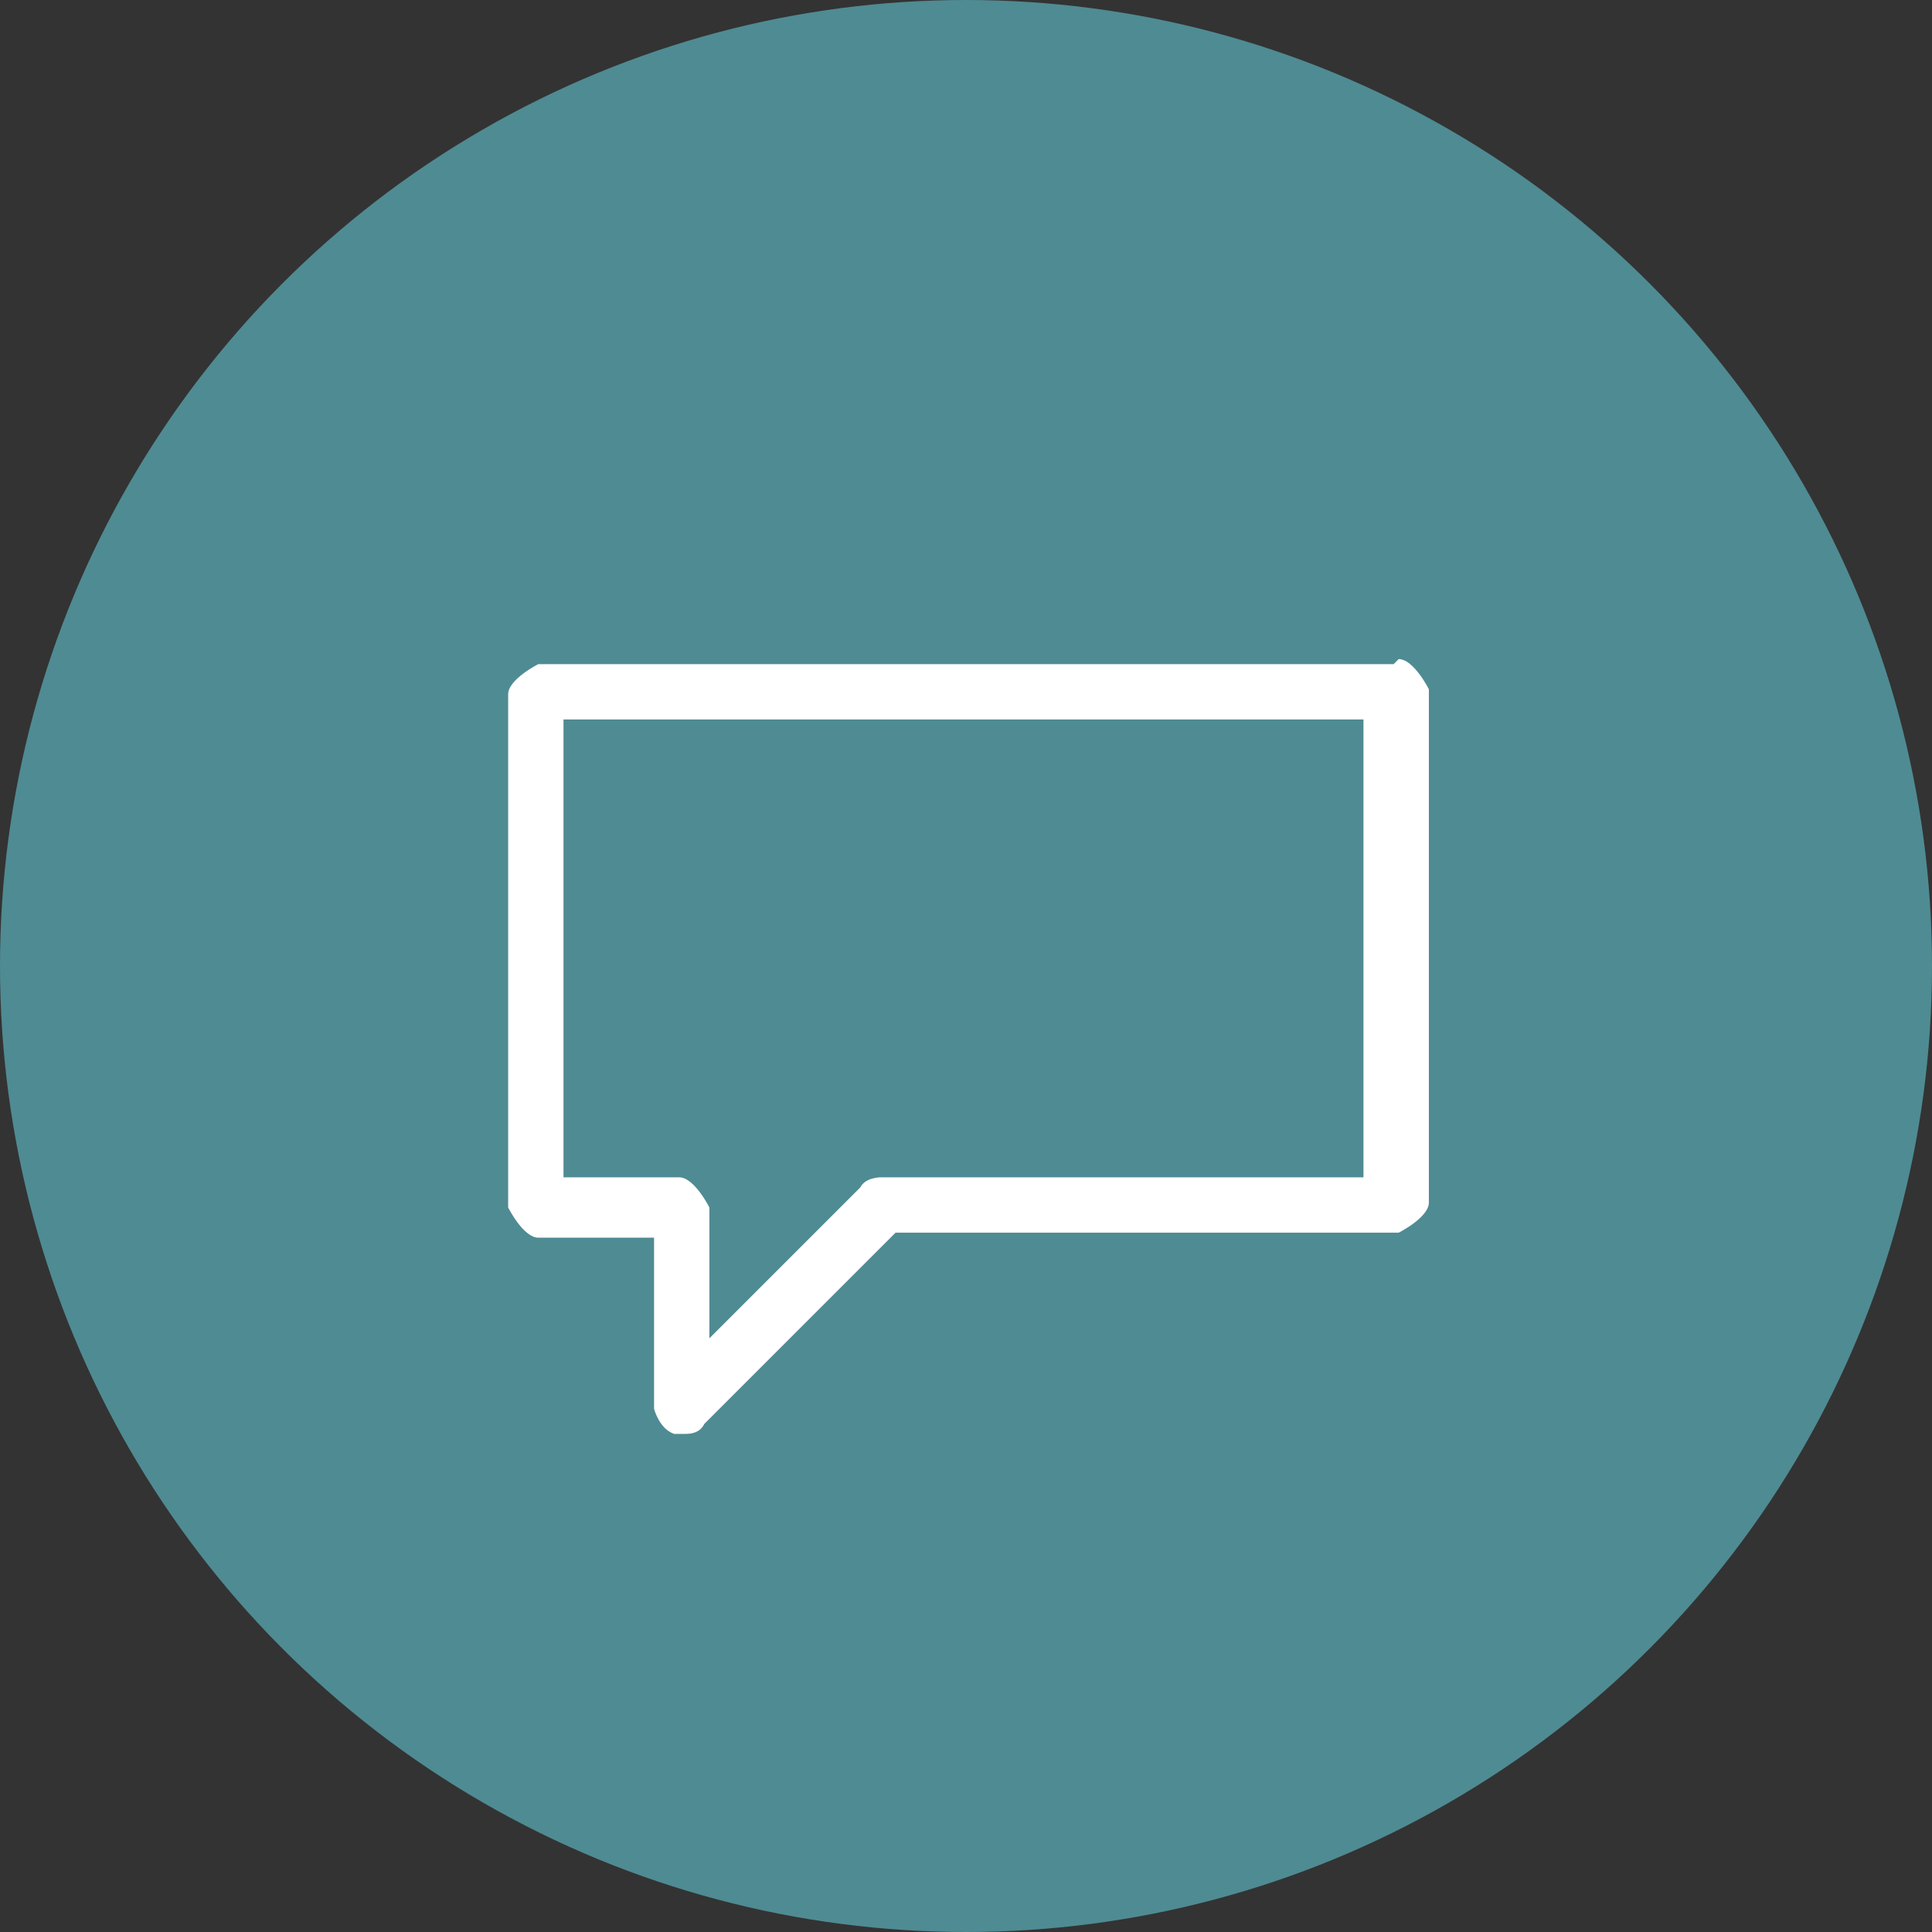 <?xml version="1.0" encoding="UTF-8"?><svg id="b" xmlns="http://www.w3.org/2000/svg" viewBox="0 0 3.84 3.84"><rect x="0" y="0" width="3.84" height="3.84" fill="#333333" stroke="none"/><defs><style>.e{fill:#fff;}.f{fill:#4f8b93;}</style></defs><g id="c"><circle class="f" cx="1.92" cy="1.92" r="1.92"/></g><g id="d"><path class="e" d="M2.77,1.32h-1.7s-.06.03-.06.06v1.02s.03.06.06.06h.23v.34s.01.04.04.05c0,0,.01,0,.02,0,.01,0,.03,0,.04-.02l.38-.38h1s.06-.03.06-.06v-1.02s-.03-.06-.06-.06ZM2.72,2.34h-.97s-.03,0-.04.02l-.3.3v-.26s-.03-.06-.06-.06h-.23v-.91h1.59v.91Z"/></g></svg>